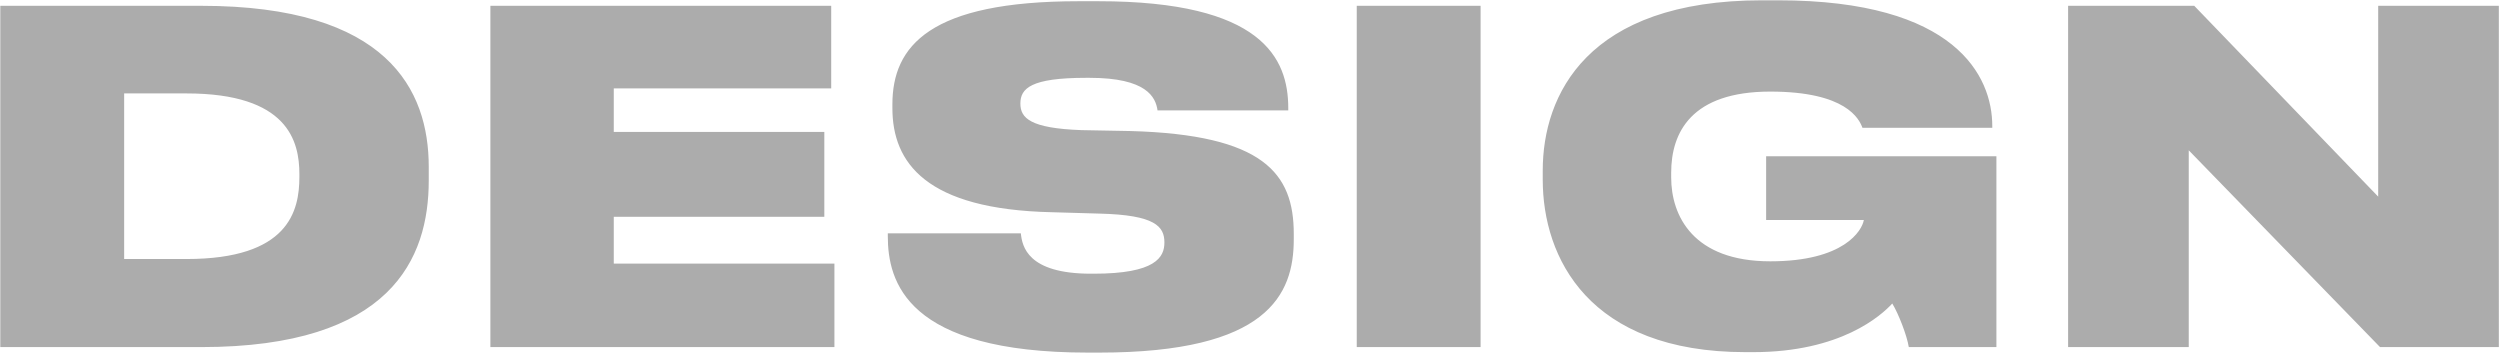 <?xml version="1.0" encoding="UTF-8"?> <svg xmlns="http://www.w3.org/2000/svg" width="1635" height="231" viewBox="0 0 1635 231" fill="none"> <path d="M0.2 227H131.6C255.8 227 280.4 169.1 280.4 118.1V109.1C280.4 58.7 253.4 3.8 131.6 3.8H0.2V227ZM81.2 61.1H122C188.3 61.1 195.8 92.3 195.8 113.9V115.7C195.8 138.2 188.6 169.4 122 169.4H81.2V61.1ZM320.708 3.8V227H545.708V172.4H401.408V141.8H539.108V86.3H401.408V57.8H543.608V3.8H320.708ZM846.125 156.5V152.9C846.125 113.3 826.325 88.1 739.325 85.7L707.225 85.1C673.925 83.9 667.325 77.3 667.325 67.7C667.325 57.8 674.225 50.9 710.225 50.9H712.625C749.825 50.9 755.825 63.5 757.025 72.2H842.525V70.7C842.525 38 825.425 0.8 718.325 0.8H705.425C608.225 0.8 583.625 29.9 583.625 68.3V70.7C583.625 106.4 605.525 137 688.025 138.8L719.225 139.7C755.525 140.6 761.525 148.1 761.525 158.6C761.525 168.2 755.825 179 715.325 179H713.525C671.825 179 668.525 161 667.625 152.6H580.625V154.4C580.625 184.1 592.625 230.6 711.425 230.6H718.925C829.025 230.6 846.125 192.8 846.125 156.5ZM968.309 3.8H887.309V227H968.309V3.8ZM1237.55 198.5C1241.75 205.4 1247.15 219.5 1248.35 227H1305.65V102.2H1155.05V143.9H1218.95C1217.75 150.8 1206.05 170.9 1157.75 170.9C1107.35 170.9 1092.95 141.2 1092.95 116V113C1092.95 86.6 1106.15 59.9 1157.75 59.9C1207.55 59.9 1215.95 77.9 1218.05 83.6H1302.95V82.4C1302.95 50 1279.25 0.2 1162.85 0.2H1152.35C1037.75 0.2 1008.95 62.3 1008.95 111.5V117.5C1008.95 168.5 1038.95 230.3 1141.55 230.3H1146.65C1203.95 230.3 1230.35 206.3 1237.55 198.5ZM1556.54 227H1634.24V3.8H1555.34V128.6L1435.04 3.8H1352.54V227H1431.44V98.3L1556.54 227Z" fill="#ACACAC"></path> </svg> 